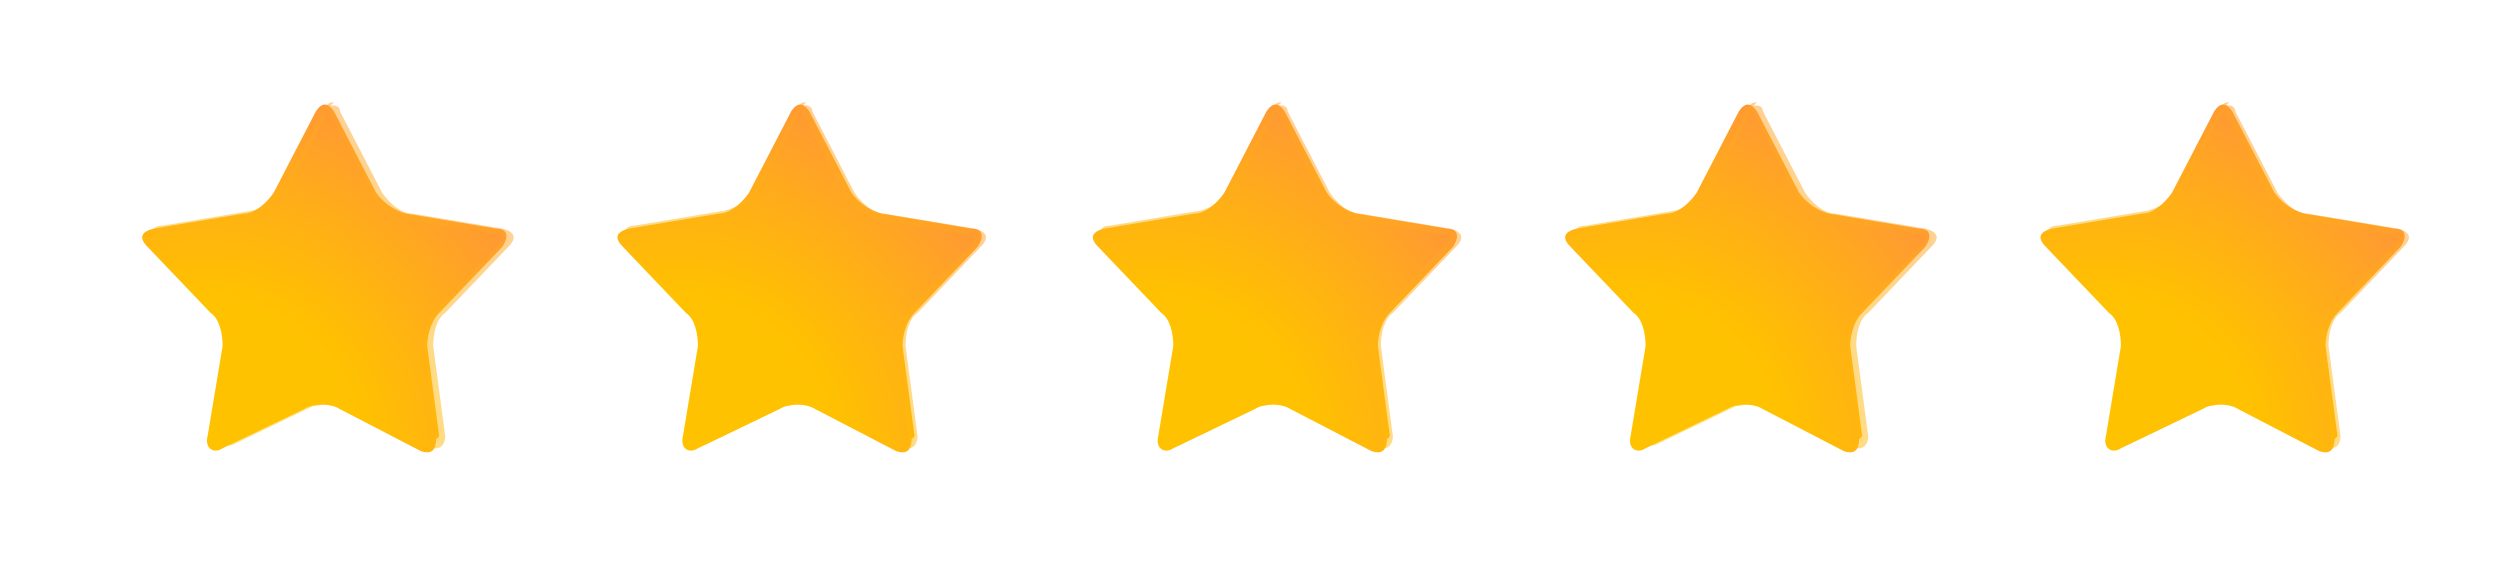 <?xml version="1.0" encoding="UTF-8"?> <svg xmlns="http://www.w3.org/2000/svg" xmlns:xlink="http://www.w3.org/1999/xlink" viewBox="0 0 83.1 19.5"><defs><radialGradient id="radial-gradient" cx="6.8" cy="15.1" fx="6.8" fy="15.1" r="12.6" gradientUnits="userSpaceOnUse"><stop offset=".4" stop-color="#ffc200"></stop><stop offset=".5" stop-color="#ffbc06"></stop><stop offset=".7" stop-color="#ffae18"></stop><stop offset="1" stop-color="#ff9736"></stop><stop offset="1" stop-color="#ff953a"></stop></radialGradient><radialGradient id="radial-gradient-2" cx="5.8" cy="18.2" fx="5.8" fy="18.2" r="18.2" xlink:href="#radial-gradient"></radialGradient><radialGradient id="radial-gradient-3" cx="22.5" fx="22.5" r="12.6" xlink:href="#radial-gradient"></radialGradient><radialGradient id="radial-gradient-4" cx="21.6" cy="18.2" fx="21.6" fy="18.2" r="18.2" xlink:href="#radial-gradient"></radialGradient><radialGradient id="radial-gradient-5" cx="38.3" fx="38.3" r="12.6" xlink:href="#radial-gradient"></radialGradient><radialGradient id="radial-gradient-6" cx="37.3" cy="18.2" fx="37.3" fy="18.2" r="18.2" xlink:href="#radial-gradient"></radialGradient><radialGradient id="radial-gradient-7" cx="54.1" fx="54.1" r="12.6" xlink:href="#radial-gradient"></radialGradient><radialGradient id="radial-gradient-8" cx="53.1" cy="18.2" fx="53.1" fy="18.2" r="18.2" xlink:href="#radial-gradient"></radialGradient><radialGradient id="radial-gradient-9" cx="69.8" fx="69.8" r="12.6" xlink:href="#radial-gradient"></radialGradient><radialGradient id="radial-gradient-10" cx="68.9" cy="18.2" fx="68.9" fy="18.2" r="18.2" xlink:href="#radial-gradient"></radialGradient></defs><g style="isolation: isolate;"><g id="Layer_1" data-name="Layer 1"><g><g><path d="m14.5,14.6c0,.4-.2.5-.5.4l-2.7-1.4c-.3-.2-.9-.2-1.2,0l-2.7,1.3c-.3.2-.6,0-.5-.4l.5-3c0-.4-.1-.9-.4-1.1l-2.1-2.2c-.3-.3-.2-.5.2-.6l3-.5c.4,0,.8-.4,1-.7l1.4-2.7c.2-.3.4-.3.6,0l1.4,2.7c.2.3.6.6,1,.7l3,.5c.4,0,.4.3.2.6l-2.1,2.2c-.3.3-.4.8-.4,1.1l.4,3Z" style="fill: url(#radial-gradient);"></path><path d="m10.8,3.6c0,0,.1,0,.2.2l1.4,2.7c.2.4.7.7,1.1.8l3,.5c.1,0,.2,0,.2.1,0,0,0,.1-.1.2l-2.1,2.2c-.3.3-.5.8-.4,1.3l.4,3c0,.1,0,.2,0,.2,0,0,0,0,0,0s-.1,0-.2,0l-2.7-1.4c-.2,0-.4-.1-.7-.1s-.5,0-.7.1l-2.7,1.3c0,0-.1,0-.2,0s0,0,0,0c0,0,0-.1,0-.2l.5-3c0-.4-.1-1-.4-1.3l-2.1-2.2c0,0-.1-.2-.1-.2,0,0,0,0,.2-.1l3-.5c.4,0,.9-.4,1.1-.8l1.4-2.7c0-.1.1-.2.2-.2m0-.1c-.1,0-.2,0-.3.2l-1.4,2.7c-.2.3-.6.6-1,.7l-3,.5c-.4,0-.4.3-.2.6l2.1,2.2c.3.3.4.8.4,1.1l-.5,3c0,.3,0,.4.3.4s.1,0,.2,0l2.7-1.3c.2,0,.4-.1.6-.1s.4,0,.6.1l2.7,1.4c0,0,.2,0,.2,0,.2,0,.3-.2.3-.4l-.4-3c0-.4.1-.9.4-1.1l2.1-2.2c.3-.3.2-.5-.2-.6l-3-.5c-.4,0-.8-.4-1-.7l-1.4-2.7c0-.2-.2-.2-.3-.2h0Z" style="fill: url(#radial-gradient-2); mix-blend-mode: multiply; opacity: .5;"></path></g><g><path d="m30.3,14.6c0,.4-.2.5-.5.4l-2.7-1.4c-.3-.2-.9-.2-1.2,0l-2.7,1.3c-.3.2-.6,0-.5-.4l.5-3c0-.4-.1-.9-.4-1.1l-2.1-2.2c-.3-.3-.2-.5.2-.6l3-.5c.4,0,.8-.4,1-.7l1.4-2.7c.2-.3.4-.3.6,0l1.4,2.7c.2.3.6.6,1,.7l3,.5c.4,0,.4.3.2.6l-2.1,2.2c-.3.3-.4.8-.4,1.1l.4,3Z" style="fill: url(#radial-gradient-3);"></path><path d="m26.5,3.6c0,0,.1,0,.2.2l1.4,2.7c.2.4.7.7,1.1.8l3,.5c.1,0,.2,0,.2.1,0,0,0,.1-.1.2l-2.1,2.2c-.3.3-.5.8-.4,1.3l.4,3c0,.1,0,.2,0,.2,0,0,0,0,0,0s-.1,0-.2,0l-2.7-1.4c-.2,0-.4-.1-.7-.1s-.5,0-.7.1l-2.7,1.3c0,0-.1,0-.2,0s0,0,0,0c0,0,0-.1,0-.2l.5-3c0-.4-.1-1-.4-1.3l-2.1-2.2c0,0-.1-.2-.1-.2,0,0,0,0,.2-.1l3-.5c.4,0,.9-.4,1.1-.8l1.4-2.7c0-.1.1-.2.2-.2m0-.1c-.1,0-.2,0-.3.2l-1.4,2.7c-.2.3-.6.6-1,.7l-3,.5c-.4,0-.4.3-.2.6l2.1,2.2c.3.3.4.8.4,1.1l-.5,3c0,.3,0,.4.3.4s.1,0,.2,0l2.7-1.3c.2,0,.4-.1.6-.1s.4,0,.6.1l2.7,1.4c0,0,.2,0,.2,0,.2,0,.3-.2.3-.4l-.4-3c0-.4.1-.9.4-1.1l2.1-2.2c.3-.3.2-.5-.2-.6l-3-.5c-.4,0-.8-.4-1-.7l-1.4-2.7c0-.2-.2-.2-.3-.2h0Z" style="fill: url(#radial-gradient-4); mix-blend-mode: multiply; opacity: .5;"></path></g><g><path d="m46.1,14.6c0,.4-.2.5-.5.4l-2.7-1.4c-.3-.2-.9-.2-1.2,0l-2.7,1.3c-.3.2-.6,0-.5-.4l.5-3c0-.4-.1-.9-.4-1.1l-2.1-2.2c-.3-.3-.2-.5.2-.6l3-.5c.4,0,.8-.4,1-.7l1.4-2.7c.2-.3.4-.3.6,0l1.4,2.7c.2.3.6.6,1,.7l3,.5c.4,0,.4.3.2.6l-2.1,2.2c-.3.3-.4.8-.4,1.1l.4,3Z" style="fill: url(#radial-gradient-5);"></path><path d="m42.3,3.6c0,0,.1,0,.2.2l1.4,2.7c.2.4.7.7,1.1.8l3,.5c.1,0,.2,0,.2.1,0,0,0,.1-.1.2l-2.1,2.2c-.3.3-.5.8-.4,1.3l.4,3c0,.1,0,.2,0,.2,0,0,0,0,0,0s-.1,0-.2,0l-2.7-1.4c-.2,0-.4-.1-.7-.1s-.5,0-.7.1l-2.7,1.3c0,0-.1,0-.2,0s0,0,0,0c0,0,0-.1,0-.2l.5-3c0-.4-.1-1-.4-1.3l-2.1-2.2c0,0-.1-.2-.1-.2,0,0,0,0,.2-.1l3-.5c.4,0,.9-.4,1.1-.8l1.4-2.7c0-.1.1-.2.2-.2m0-.1c-.1,0-.2,0-.3.2l-1.4,2.7c-.2.3-.6.6-1,.7l-3,.5c-.4,0-.4.3-.2.6l2.1,2.2c.3.3.4.8.4,1.1l-.5,3c0,.3,0,.4.3.4s.1,0,.2,0l2.7-1.3c.2,0,.4-.1.6-.1s.4,0,.6.1l2.7,1.4c0,0,.2,0,.2,0,.2,0,.3-.2.3-.4l-.4-3c0-.4.1-.9.4-1.1l2.1-2.2c.3-.3.2-.5-.2-.6l-3-.5c-.4,0-.8-.4-1-.7l-1.4-2.7c0-.2-.2-.2-.3-.2h0Z" style="fill: url(#radial-gradient-6); mix-blend-mode: multiply; opacity: .5;"></path></g><g><path d="m61.8,14.6c0,.4-.2.5-.5.4l-2.7-1.4c-.3-.2-.9-.2-1.2,0l-2.7,1.3c-.3.2-.6,0-.5-.4l.5-3c0-.4-.1-.9-.4-1.1l-2.1-2.2c-.3-.3-.2-.5.2-.6l3-.5c.4,0,.8-.4,1-.7l1.4-2.7c.2-.3.4-.3.6,0l1.4,2.7c.2.3.6.6,1,.7l3,.5c.4,0,.4.3.2.6l-2.1,2.2c-.3.3-.4.8-.4,1.1l.4,3Z" style="fill: url(#radial-gradient-7);"></path><path d="m58.1,3.6c0,0,.1,0,.2.2l1.4,2.7c.2.4.7.7,1.1.8l3,.5c.1,0,.2,0,.2.1,0,0,0,.1-.1.2l-2.1,2.2c-.3.3-.5.8-.4,1.3l.4,3c0,.1,0,.2,0,.2,0,0,0,0,0,0s-.1,0-.2,0l-2.7-1.4c-.2,0-.4-.1-.7-.1s-.5,0-.7.1l-2.7,1.3c0,0-.1,0-.2,0s0,0,0,0c0,0,0-.1,0-.2l.5-3c0-.4-.1-1-.4-1.3l-2.1-2.2c0,0-.1-.2-.1-.2,0,0,0,0,.2-.1l3-.5c.4,0,.9-.4,1.1-.8l1.4-2.7c0-.1.1-.2.2-.2m0-.1c-.1,0-.2,0-.3.2l-1.4,2.7c-.2.3-.6.6-1,.7l-3,.5c-.4,0-.4.3-.2.6l2.1,2.2c.3.3.4.8.4,1.1l-.5,3c0,.3,0,.4.3.4s.1,0,.2,0l2.7-1.3c.2,0,.4-.1.6-.1s.4,0,.6.1l2.7,1.4c0,0,.2,0,.2,0,.2,0,.3-.2.3-.4l-.4-3c0-.4.1-.9.4-1.1l2.1-2.2c.3-.3.2-.5-.2-.6l-3-.5c-.4,0-.8-.4-1-.7l-1.4-2.7c0-.2-.2-.2-.3-.2h0Z" style="fill: url(#radial-gradient-8); mix-blend-mode: multiply; opacity: .5;"></path></g><g><path d="m77.6,14.6c0,.4-.2.5-.5.4l-2.7-1.4c-.3-.2-.9-.2-1.2,0l-2.7,1.3c-.3.2-.6,0-.5-.4l.5-3c0-.4-.1-.9-.4-1.1l-2.1-2.2c-.3-.3-.2-.5.2-.6l3-.5c.4,0,.8-.4,1-.7l1.4-2.7c.2-.3.4-.3.6,0l1.4,2.7c.2.3.6.6,1,.7l3,.5c.4,0,.4.3.2.6l-2.1,2.2c-.3.3-.4.8-.4,1.1l.4,3Z" style="fill: url(#radial-gradient-9);"></path><path d="m73.8,3.6c0,0,.1,0,.2.2l1.4,2.7c.2.4.7.7,1.1.8l3,.5c.1,0,.2,0,.2.1s0,.1-.1.2l-2.1,2.2c-.3.3-.5.8-.4,1.3l.4,3c0,.1,0,.2,0,.2,0,0,0,0,0,0s-.1,0-.2,0l-2.7-1.4c-.2,0-.4-.1-.7-.1s-.5,0-.7.1l-2.7,1.3c0,0-.1,0-.2,0s0,0,0,0c0,0,0-.1,0-.2l.5-3c0-.4-.1-1-.4-1.3l-2.1-2.2c0,0-.1-.2-.1-.2,0,0,0,0,.2-.1l3-.5c.4,0,.9-.4,1.1-.8l1.4-2.7c0-.1.1-.2.2-.2m0-.1c-.1,0-.2,0-.3.2l-1.4,2.7c-.2.3-.6.6-1,.7l-3,.5c-.4,0-.4.3-.2.6l2.1,2.2c.3.3.4.8.4,1.1l-.5,3c0,.3,0,.4.3.4s.1,0,.2,0l2.7-1.3c.2,0,.4-.1.6-.1s.4,0,.6.1l2.7,1.4c0,0,.2,0,.2,0,.2,0,.3-.2.3-.4l-.4-3c0-.4.1-.9.4-1.1l2.1-2.2c.3-.3.2-.5-.2-.6l-3-.5c-.4,0-.8-.4-1-.7l-1.4-2.7c0-.2-.2-.2-.3-.2h0Z" style="fill: url(#radial-gradient-10); mix-blend-mode: multiply; opacity: .5;"></path></g></g></g></g></svg> 